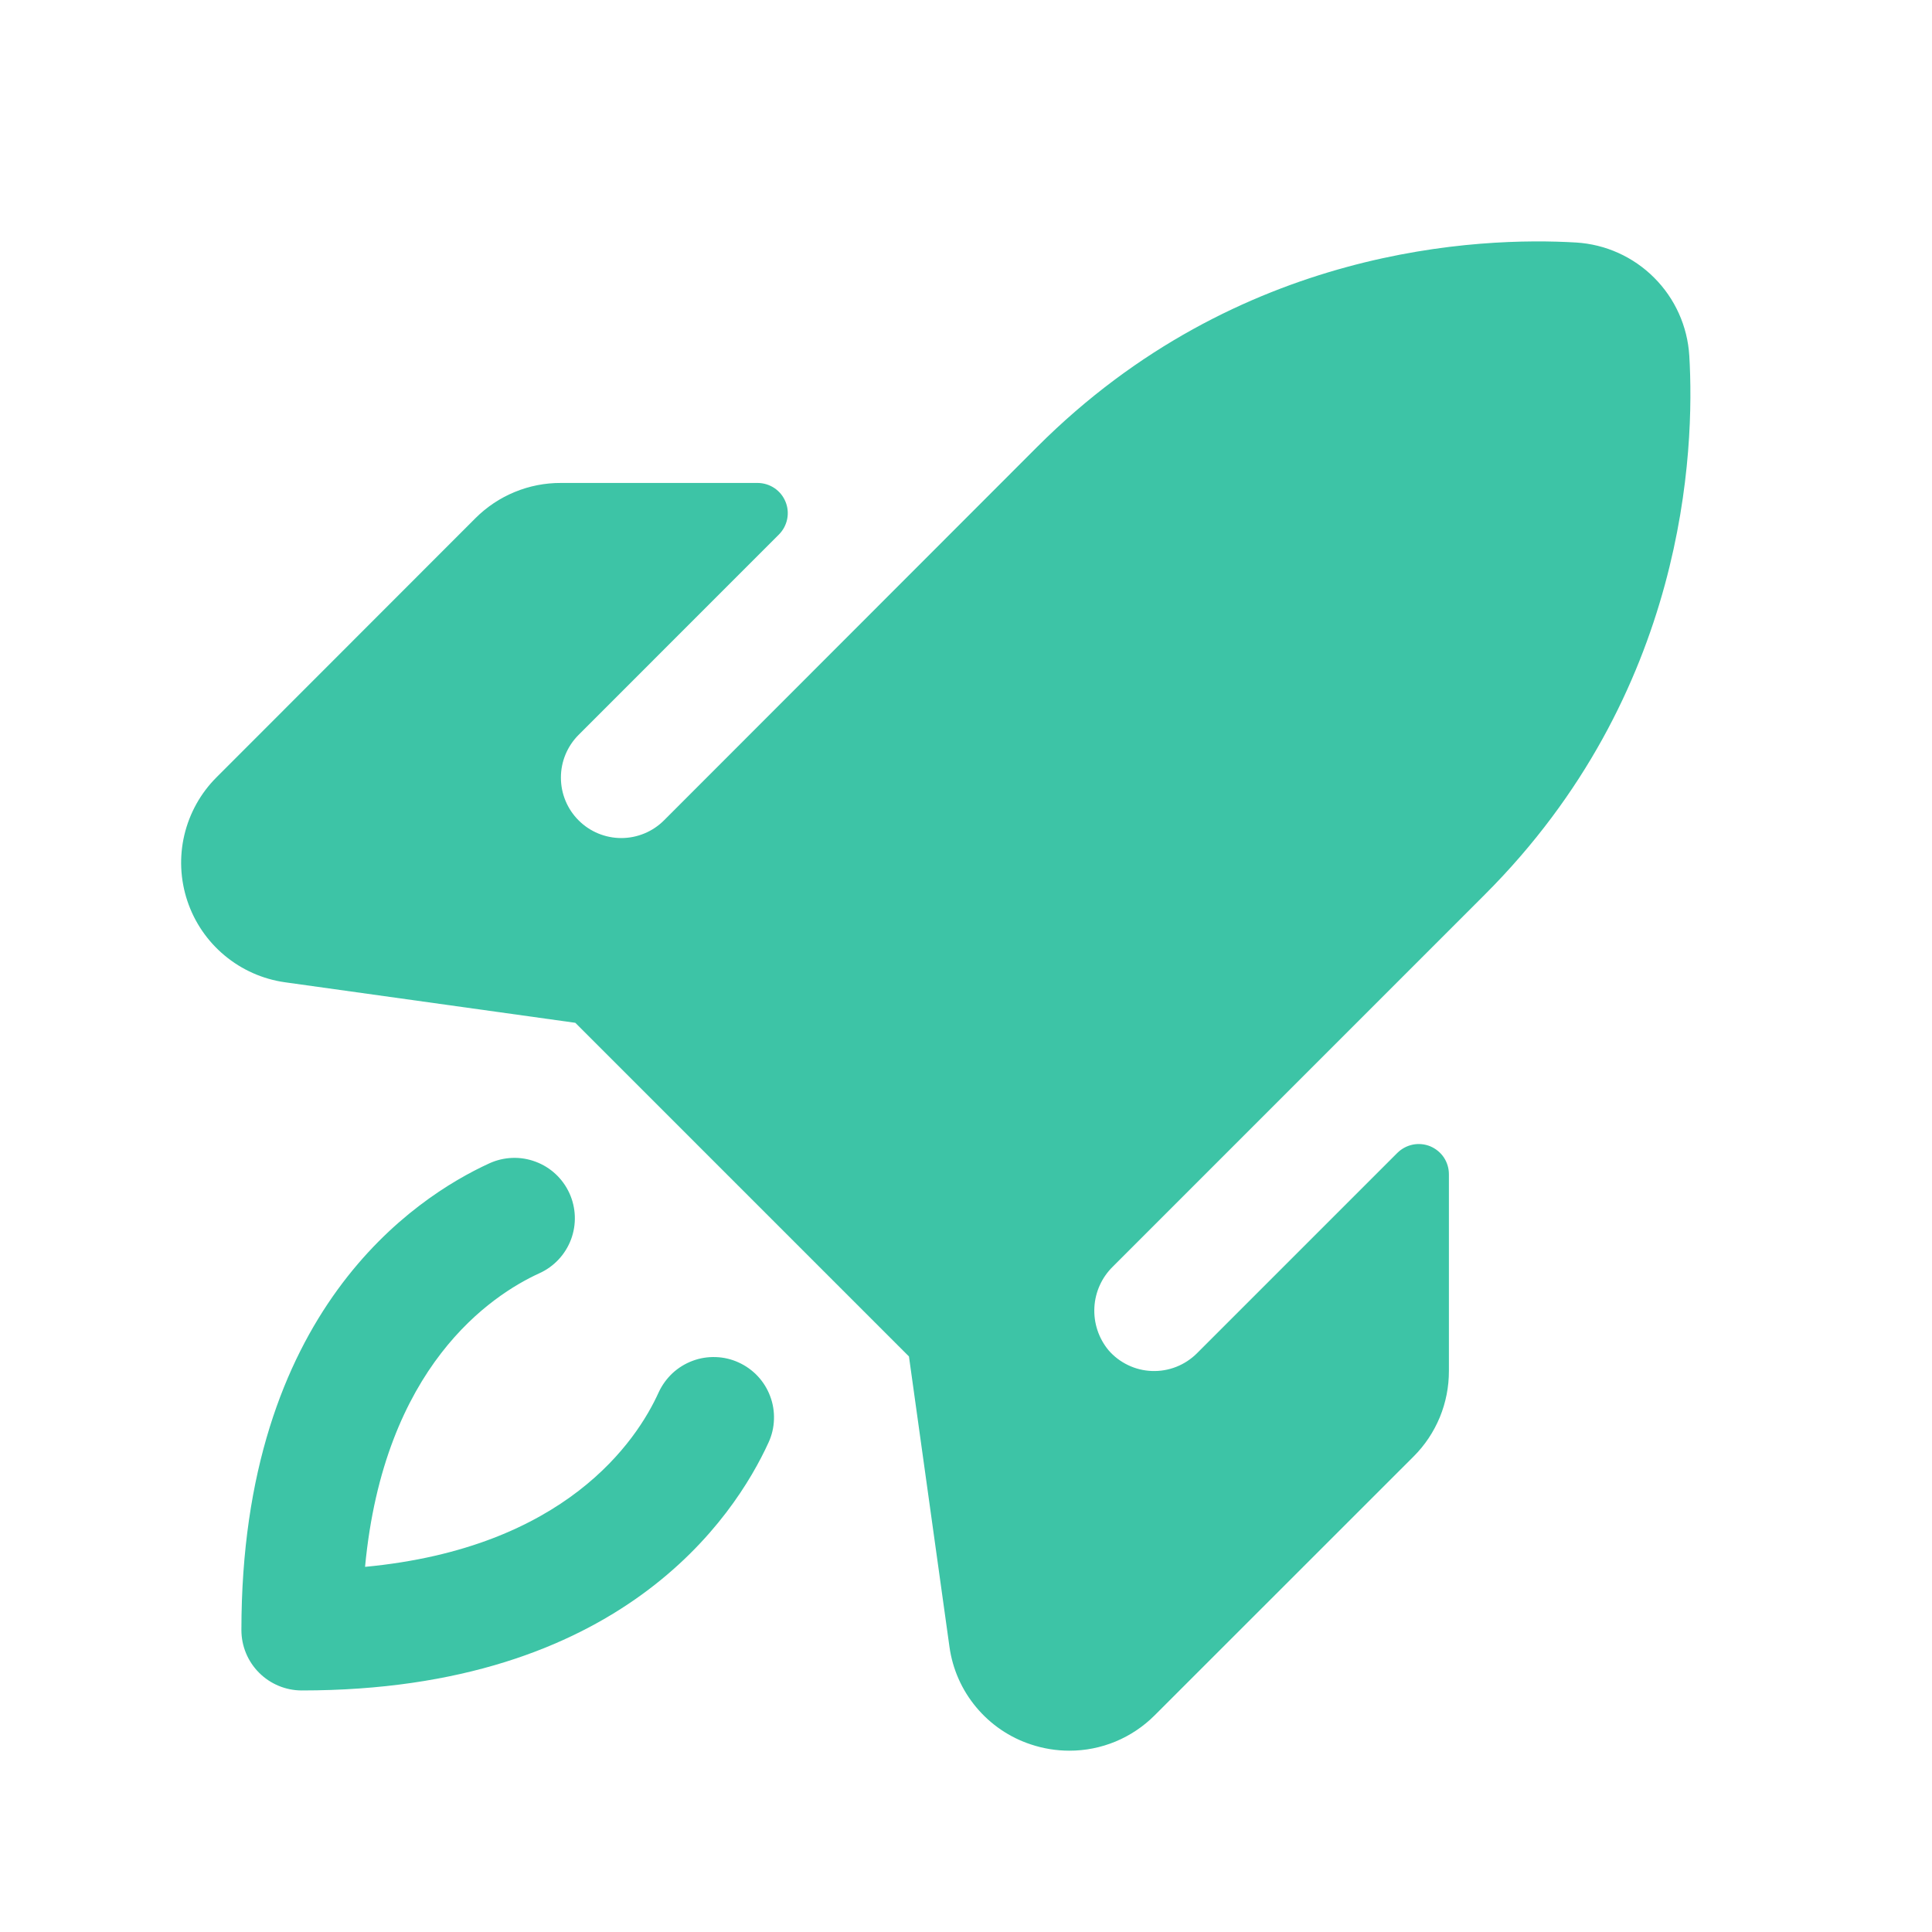 <svg width="40" height="40" viewBox="0 0 40 40" fill="none" xmlns="http://www.w3.org/2000/svg">
<path d="M15.912 29.865C15.208 31.405 12.856 34.999 6.248 34.999C5.917 34.999 5.599 34.867 5.365 34.633C5.13 34.399 4.998 34.081 4.998 33.749C4.998 27.141 8.592 24.79 10.133 24.085C10.282 24.017 10.444 23.979 10.608 23.973C10.772 23.967 10.935 23.994 11.089 24.052C11.243 24.109 11.384 24.196 11.504 24.308C11.624 24.42 11.721 24.555 11.789 24.704C11.857 24.853 11.895 25.015 11.901 25.179C11.907 25.343 11.88 25.506 11.823 25.66C11.765 25.814 11.678 25.955 11.566 26.075C11.454 26.195 11.32 26.292 11.17 26.36C10.166 26.818 7.948 28.291 7.558 32.44C11.706 32.049 13.183 29.832 13.637 28.827C13.706 28.678 13.803 28.544 13.923 28.431C14.043 28.32 14.184 28.232 14.338 28.175C14.491 28.117 14.655 28.091 14.819 28.097C14.983 28.102 15.144 28.14 15.294 28.209C15.443 28.277 15.578 28.374 15.69 28.494C15.802 28.614 15.889 28.755 15.946 28.909C16.004 29.062 16.03 29.226 16.024 29.39C16.019 29.554 15.981 29.715 15.912 29.865ZM34.975 7.365C34.938 6.755 34.679 6.18 34.247 5.749C33.816 5.317 33.241 5.058 32.631 5.021C30.666 4.904 25.642 5.084 21.475 9.251L13.748 16.984C13.632 17.1 13.495 17.192 13.343 17.255C13.191 17.318 13.029 17.351 12.864 17.351C12.533 17.351 12.214 17.22 11.98 16.985C11.745 16.751 11.613 16.433 11.613 16.101C11.612 15.769 11.744 15.451 11.978 15.216L16.128 11.065C16.215 10.977 16.274 10.866 16.298 10.745C16.322 10.624 16.31 10.499 16.262 10.385C16.215 10.271 16.136 10.174 16.033 10.105C15.931 10.037 15.811 10 15.688 9.999H11.616C11.286 9.997 10.96 10.061 10.655 10.187C10.351 10.312 10.075 10.497 9.842 10.73L4.483 16.093C4.154 16.421 3.924 16.835 3.817 17.287C3.71 17.739 3.732 18.212 3.879 18.653C4.026 19.094 4.293 19.485 4.65 19.782C5.007 20.08 5.44 20.272 5.9 20.337L11.911 21.176L18.819 28.084L19.658 34.098C19.722 34.558 19.914 34.991 20.212 35.347C20.51 35.704 20.901 35.971 21.342 36.116C21.599 36.202 21.868 36.246 22.139 36.246C22.467 36.247 22.792 36.182 23.095 36.057C23.398 35.931 23.673 35.747 23.905 35.515L29.267 30.155C29.5 29.923 29.684 29.646 29.81 29.342C29.935 29.037 29.999 28.711 29.998 28.382V24.31C29.998 24.187 29.961 24.066 29.893 23.963C29.824 23.861 29.726 23.781 29.612 23.733C29.498 23.686 29.372 23.674 29.251 23.698C29.13 23.723 29.019 23.782 28.931 23.869L24.78 28.02C24.658 28.141 24.513 28.236 24.353 28.299C24.193 28.362 24.022 28.391 23.851 28.385C23.679 28.379 23.51 28.338 23.355 28.263C23.2 28.189 23.062 28.084 22.95 27.954C22.745 27.706 22.641 27.39 22.658 27.068C22.675 26.747 22.813 26.444 23.044 26.22L30.742 18.521C34.913 14.352 35.092 9.329 34.975 7.362V7.365Z" fill="#3DC4A6"/>
</svg>
